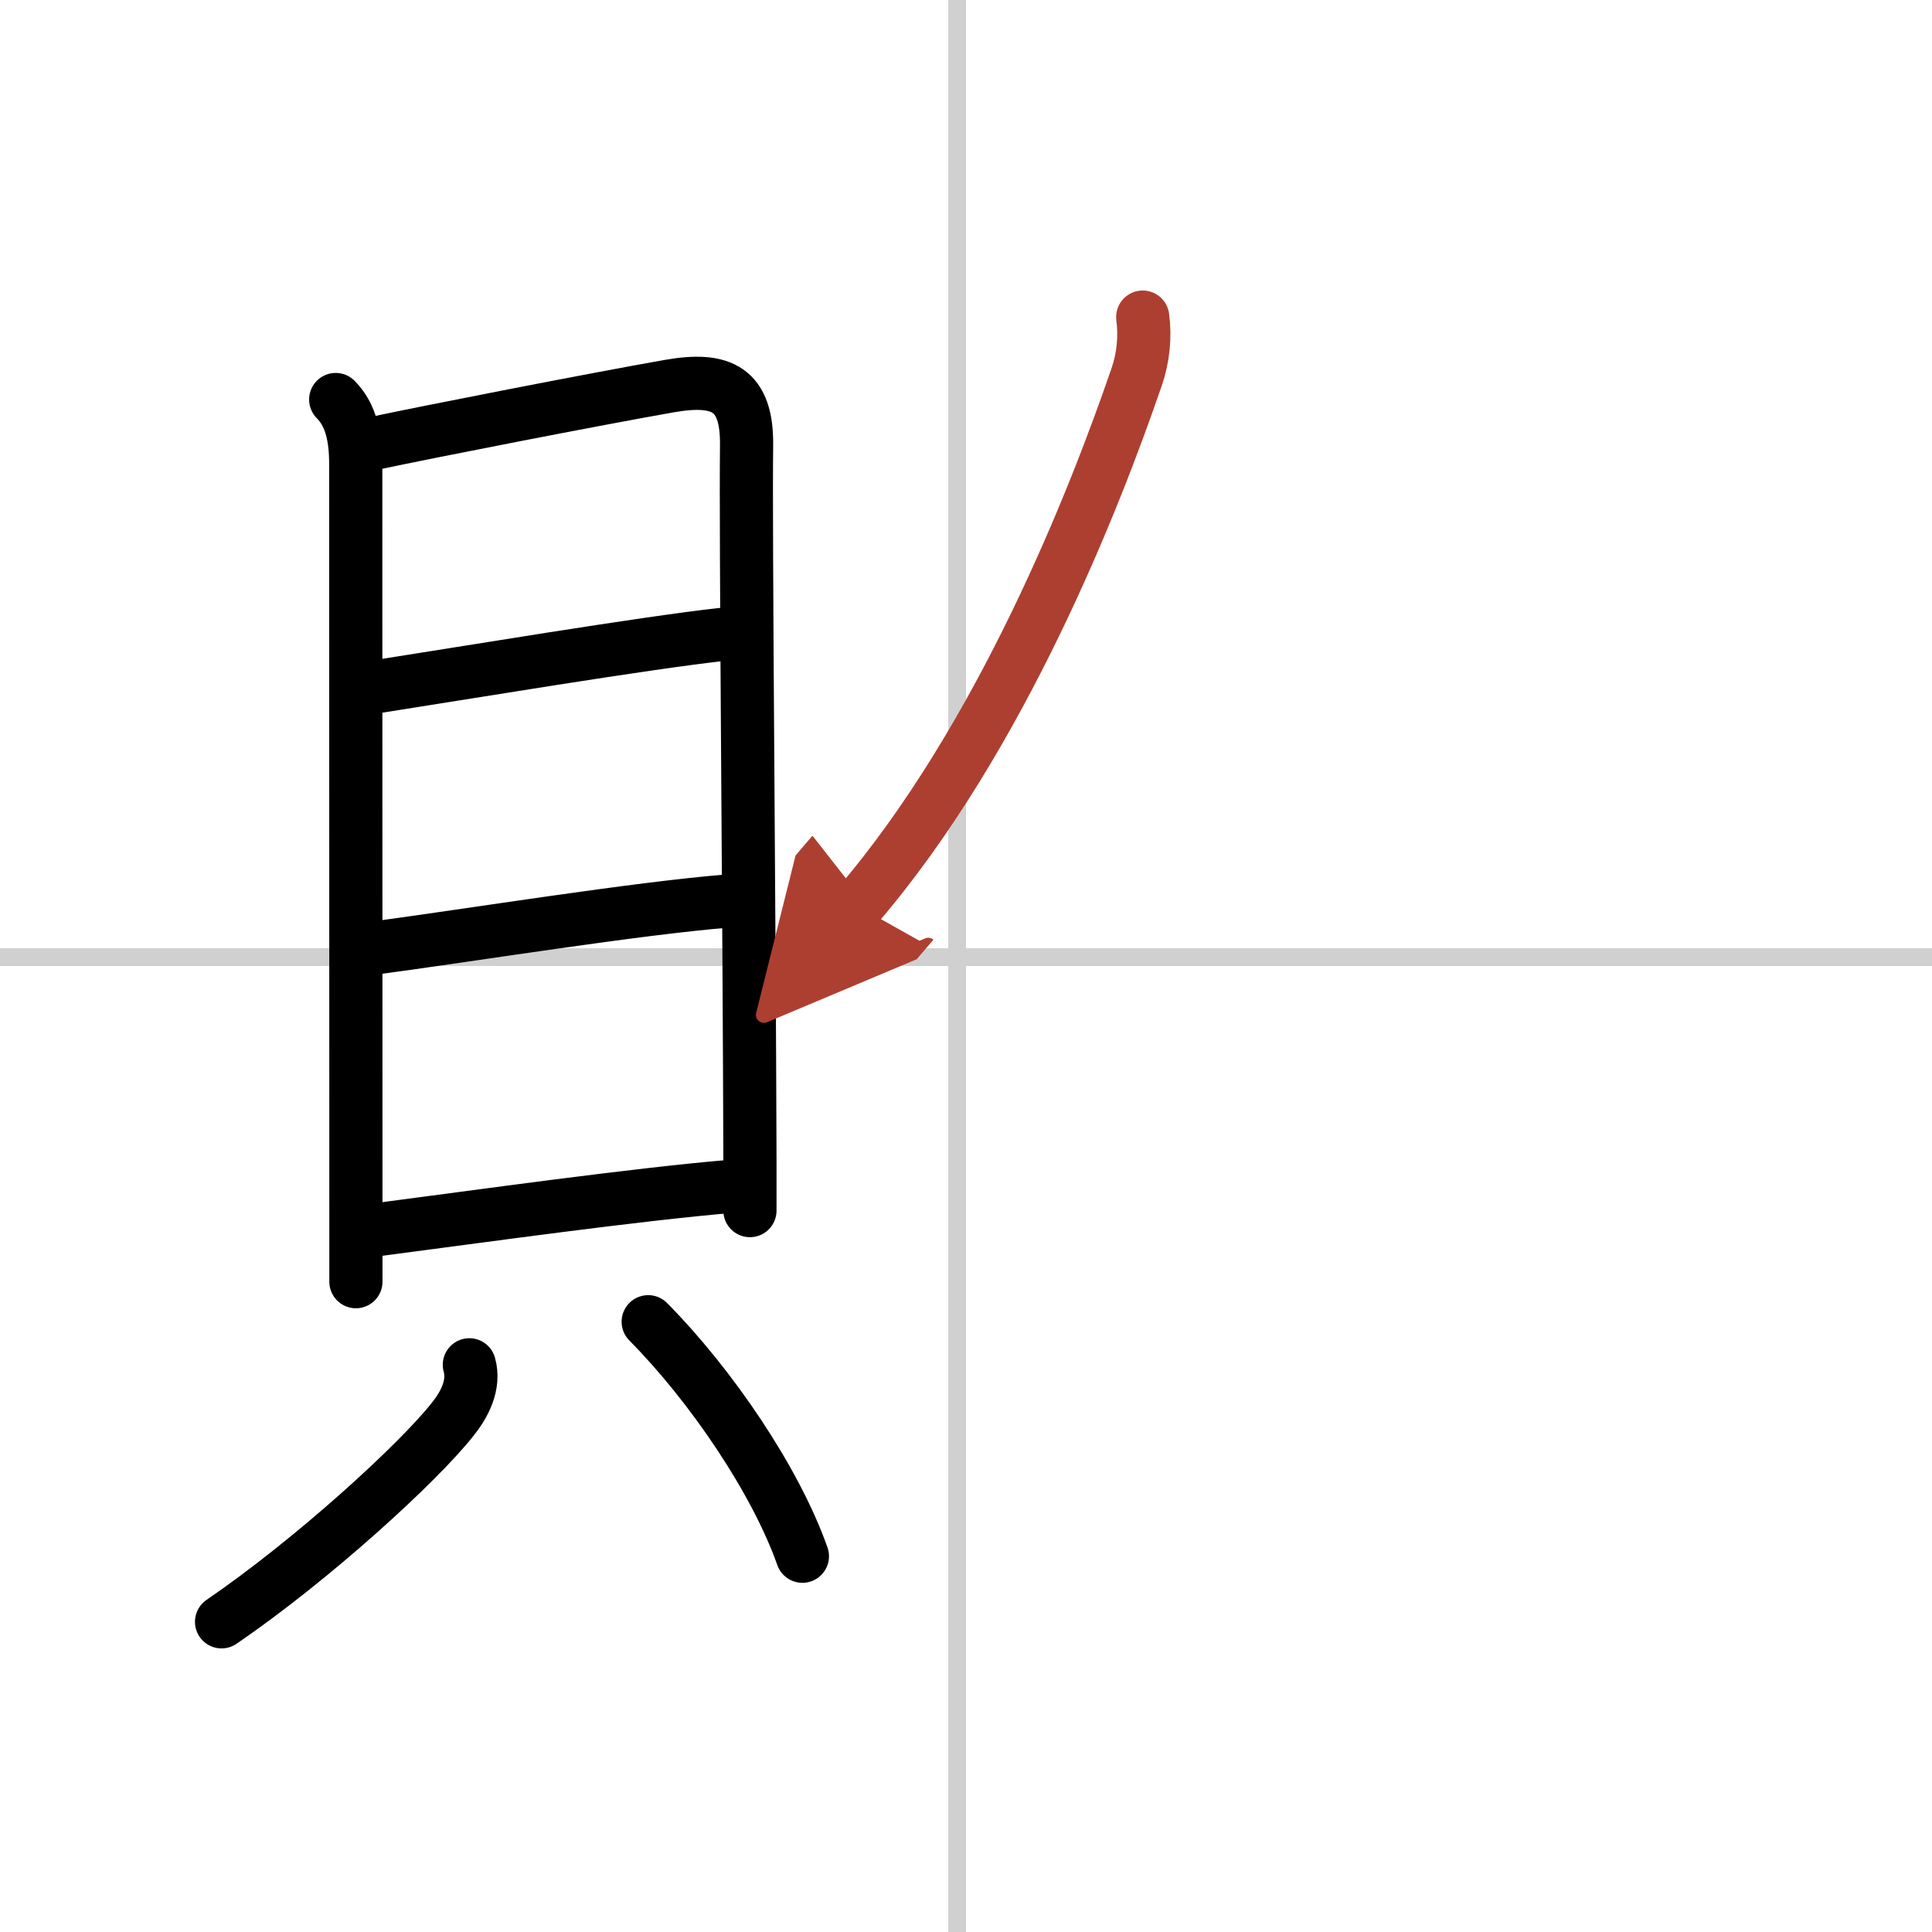 <svg width="400" height="400" viewBox="0 0 109 109" xmlns="http://www.w3.org/2000/svg"><defs><marker id="a" markerWidth="4" orient="auto" refX="1" refY="5" viewBox="0 0 10 10"><polyline points="0 0 10 5 0 10 1 5" fill="#ad3f31" stroke="#ad3f31"/></marker></defs><g fill="none" stroke="#000" stroke-linecap="round" stroke-linejoin="round" stroke-width="3"><rect width="100%" height="100%" fill="#fff" stroke="#fff"/><line x1="54" x2="54" y2="109" stroke="#d0d0d0" stroke-width="1"/><line x2="109" y1="54" y2="54" stroke="#d0d0d0" stroke-width="1"/><path d="m18.94 22.54c0.88 0.88 1.13 2.17 1.13 3.64 0 1.21 0.01 31.47 0.01 42.31v3.82"/><path d="m21.17 25c2.89-0.62 12.45-2.49 16.61-3.22 2.93-0.51 4.38 0.16 4.34 3.35-0.06 5.36 0.15 25.75 0.19 40.25v2.92"/><path d="M21.13,38.76C26,38,36.5,36.25,40.85,35.78"/><path d="m20.8 53.53c5.83-0.78 15.08-2.28 20.31-2.7"/><path d="m21.32 69.37c5.68-0.74 14.55-1.99 20.06-2.45"/><path d="M26.48,77c0.32,1.12-0.28,2.25-0.93,3.06C23.61,82.53,17.62,88,12.5,91.5"/><path d="m36.57 74.57c3.55 3.59 7.18 8.93 8.7 13.23"/><path d="m64.47 17.89c0.15 1.11 0.03 2.3-0.34 3.37-2.35 6.85-7.63 20.37-15.76 29.85" marker-end="url(#a)" stroke="#ad3f31"/></g></svg>
